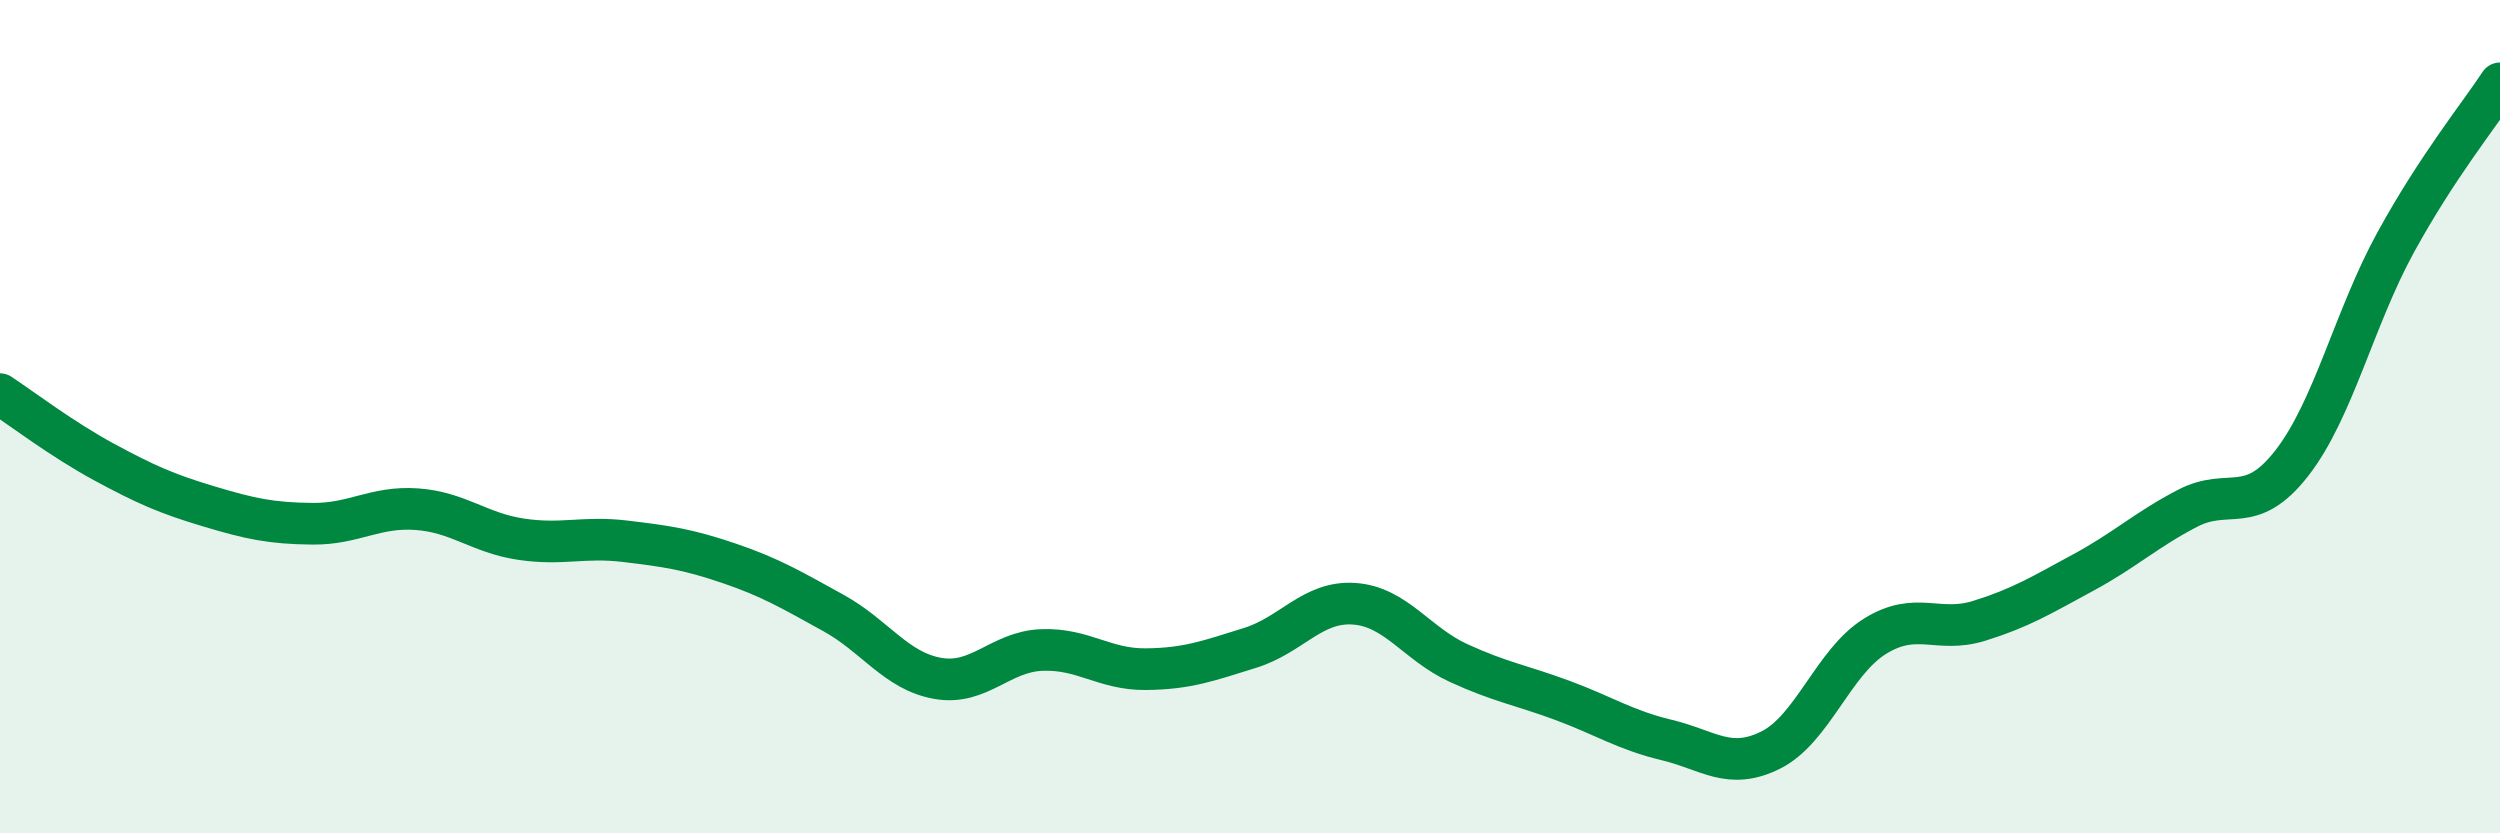 
    <svg width="60" height="20" viewBox="0 0 60 20" xmlns="http://www.w3.org/2000/svg">
      <path
        d="M 0,9.46 C 0.5,9.79 1.5,10.55 2.5,11.09 C 3.5,11.63 4,11.85 5,12.15 C 6,12.45 6.5,12.56 7.5,12.57 C 8.5,12.58 9,12.15 10,12.22 C 11,12.29 11.5,12.79 12.5,12.94 C 13.5,13.09 14,12.87 15,12.99 C 16,13.11 16.5,13.18 17.5,13.52 C 18.5,13.86 19,14.16 20,14.71 C 21,15.26 21.5,16.1 22.5,16.28 C 23.5,16.46 24,15.64 25,15.6 C 26,15.56 26.5,16.07 27.5,16.06 C 28.5,16.05 29,15.86 30,15.55 C 31,15.24 31.5,14.42 32.5,14.49 C 33.5,14.56 34,15.45 35,15.91 C 36,16.37 36.5,16.44 37.5,16.81 C 38.5,17.18 39,17.52 40,17.76 C 41,18 41.5,18.5 42.5,18 C 43.5,17.5 44,15.89 45,15.27 C 46,14.65 46.5,15.21 47.5,14.9 C 48.5,14.59 49,14.28 50,13.74 C 51,13.2 51.5,12.72 52.5,12.2 C 53.5,11.68 54,12.4 55,11.12 C 56,9.84 56.5,7.63 57.5,5.81 C 58.5,3.99 59.5,2.76 60,2L60 20L0 20Z"
        fill="#008740"
        opacity="0.1"
        stroke-linecap="round"
        stroke-linejoin="round"
      />
      <path
        d="M 0,9.46 C 0.5,9.79 1.5,10.55 2.5,11.09 C 3.5,11.63 4,11.85 5,12.15 C 6,12.45 6.5,12.56 7.5,12.57 C 8.5,12.58 9,12.15 10,12.22 C 11,12.29 11.5,12.79 12.5,12.94 C 13.5,13.09 14,12.87 15,12.99 C 16,13.11 16.5,13.18 17.5,13.52 C 18.5,13.86 19,14.16 20,14.71 C 21,15.26 21.5,16.1 22.5,16.28 C 23.5,16.46 24,15.64 25,15.6 C 26,15.56 26.5,16.07 27.5,16.06 C 28.5,16.05 29,15.86 30,15.55 C 31,15.24 31.5,14.42 32.5,14.49 C 33.5,14.56 34,15.45 35,15.91 C 36,16.37 36.5,16.44 37.5,16.81 C 38.5,17.18 39,17.52 40,17.76 C 41,18 41.5,18.5 42.5,18 C 43.5,17.5 44,15.89 45,15.27 C 46,14.65 46.5,15.21 47.5,14.9 C 48.5,14.59 49,14.28 50,13.74 C 51,13.2 51.5,12.72 52.5,12.2 C 53.5,11.68 54,12.4 55,11.12 C 56,9.84 56.5,7.63 57.5,5.81 C 58.5,3.99 59.5,2.76 60,2"
        stroke="#008740"
        stroke-width="1"
        fill="none"
        stroke-linecap="round"
        stroke-linejoin="round"
      />
    </svg>
  